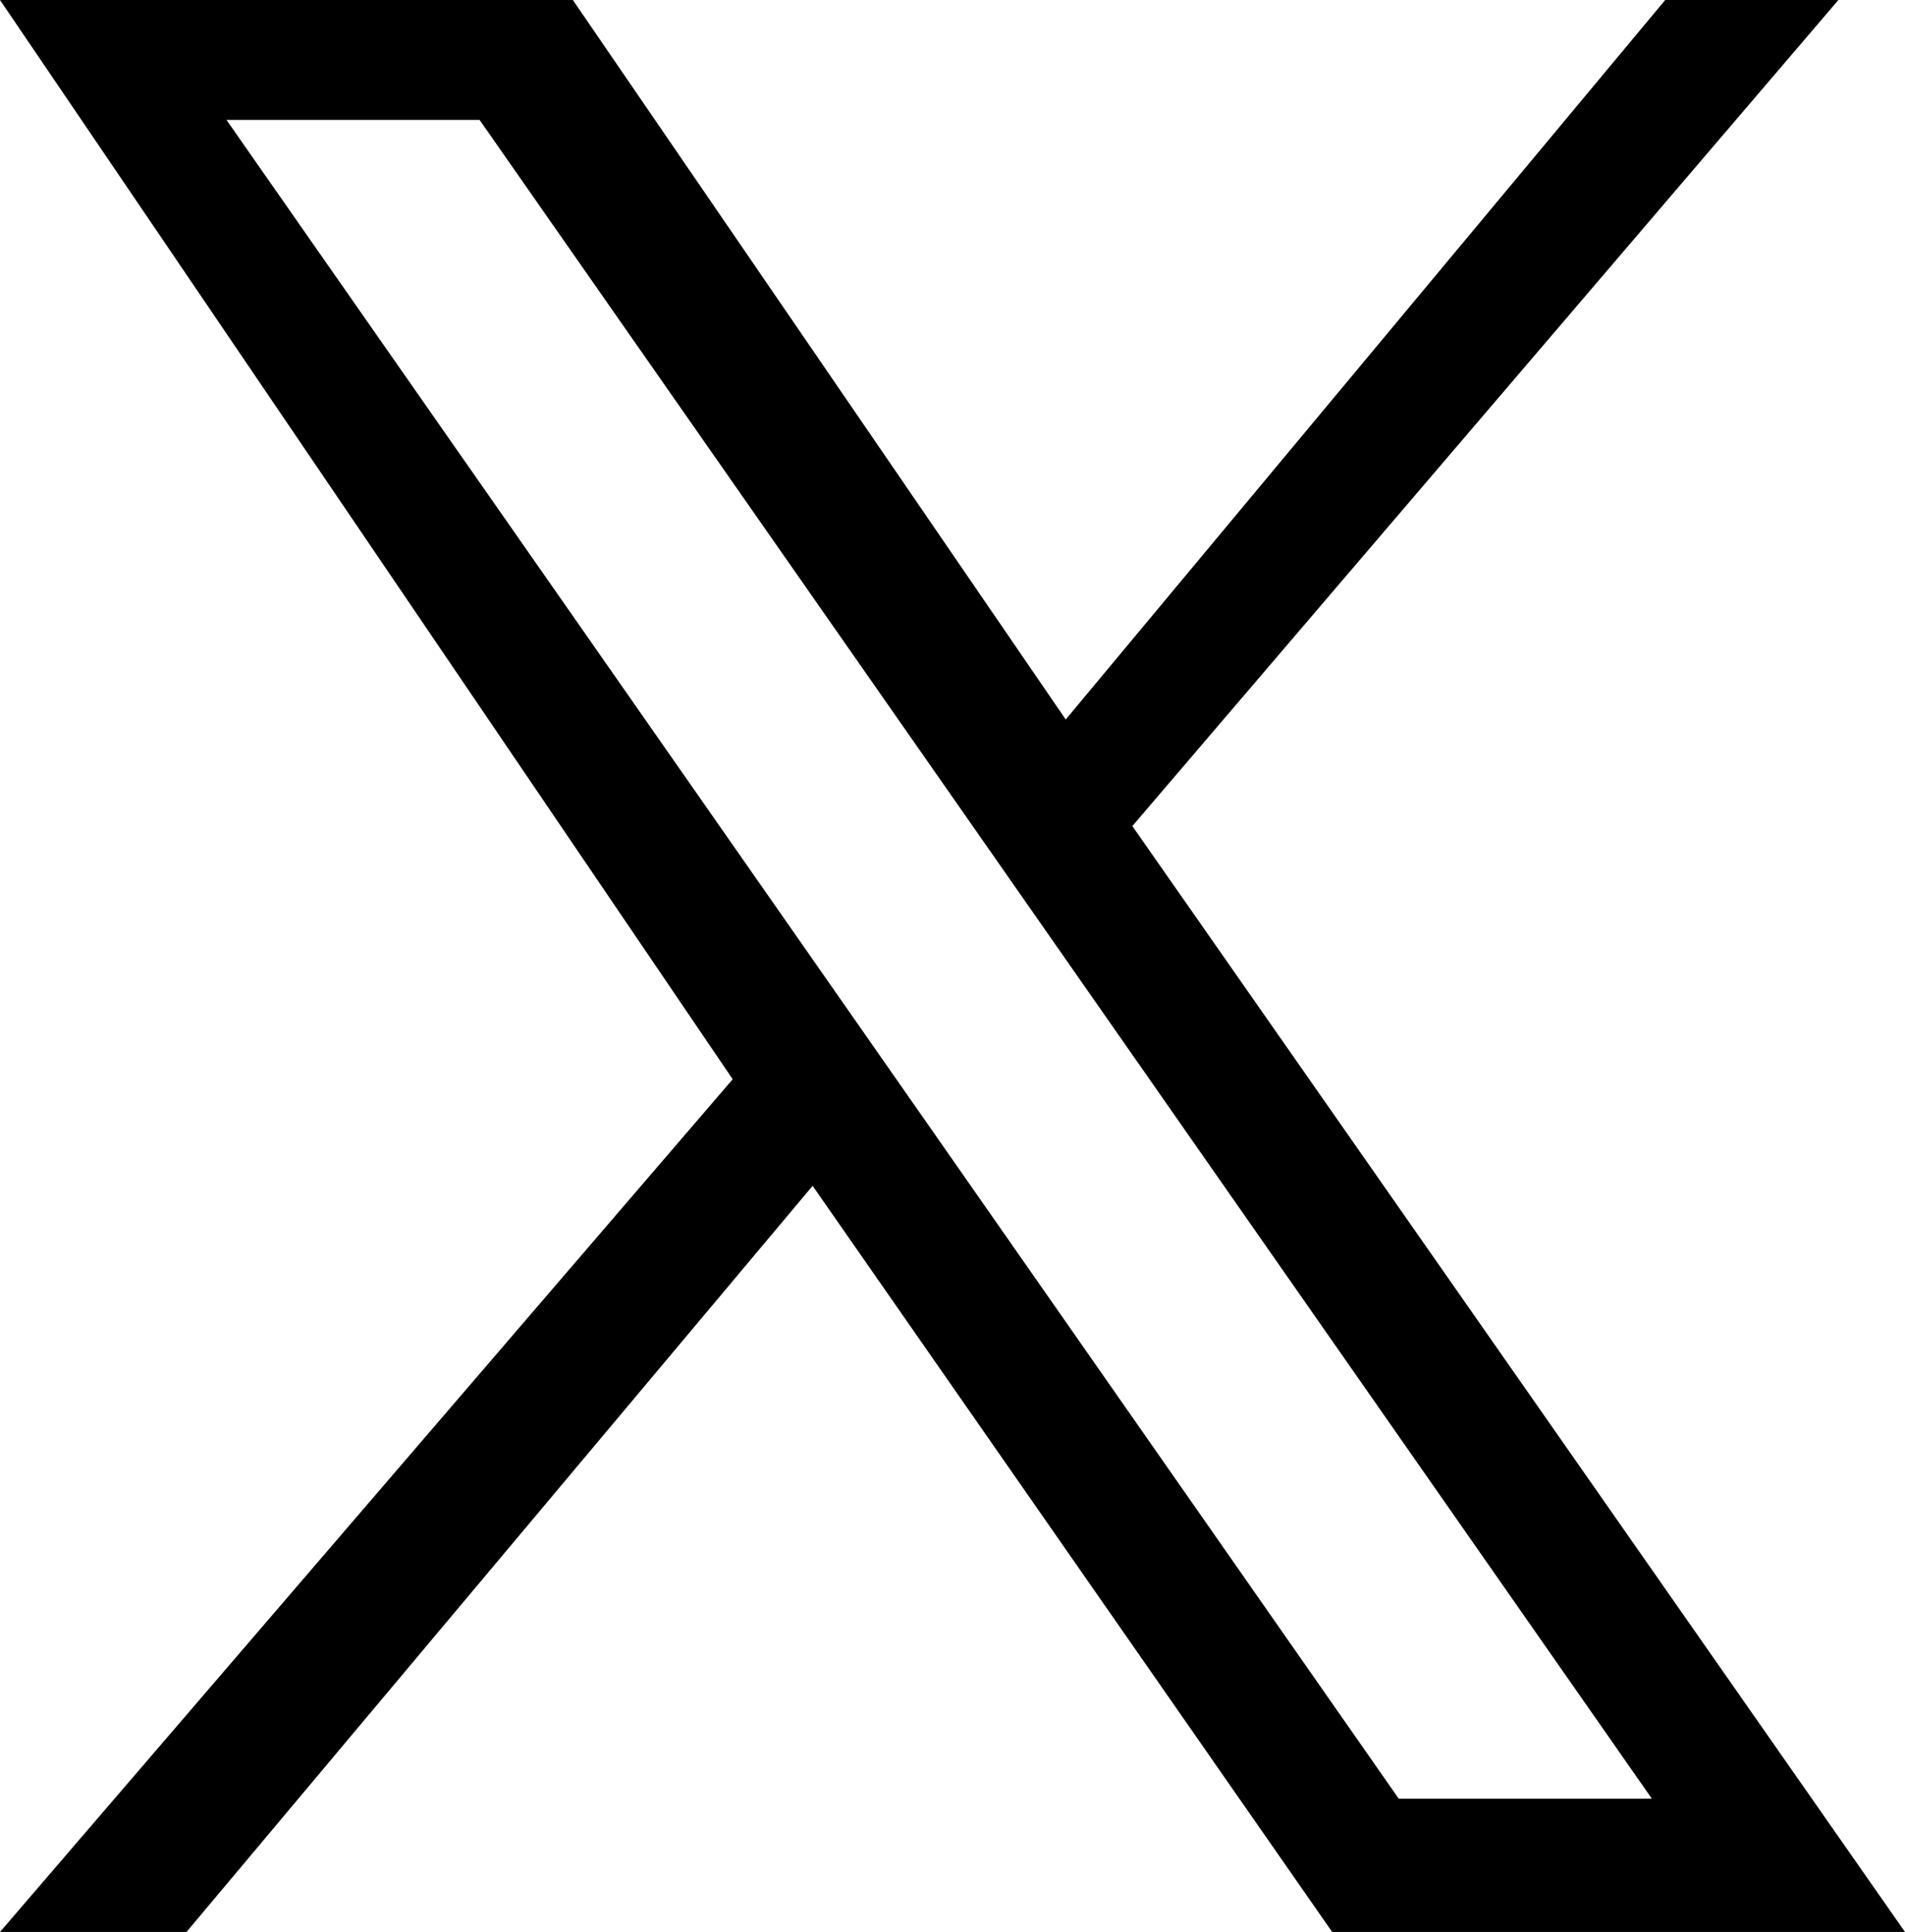 <svg xmlns="http://www.w3.org/2000/svg" width="14.3" height="14.5" viewBox="0 0 14.3 14.5">
  <path id="Ico-X" d="M18.9,16.5l5.3-6.2H22.9l-4.5,5.4-3.7-5.4H10.4l5.5,8.1-5.5,6.4h1.4l4.7-5.6,3.9,5.6h4.3l-5.8-8.3Zm-6.8-5.3H14l8.8,12.6H20.9L12.1,11.2Z" transform="translate(-10.4 -10.3)" fill-rule="evenodd"/>
</svg>

